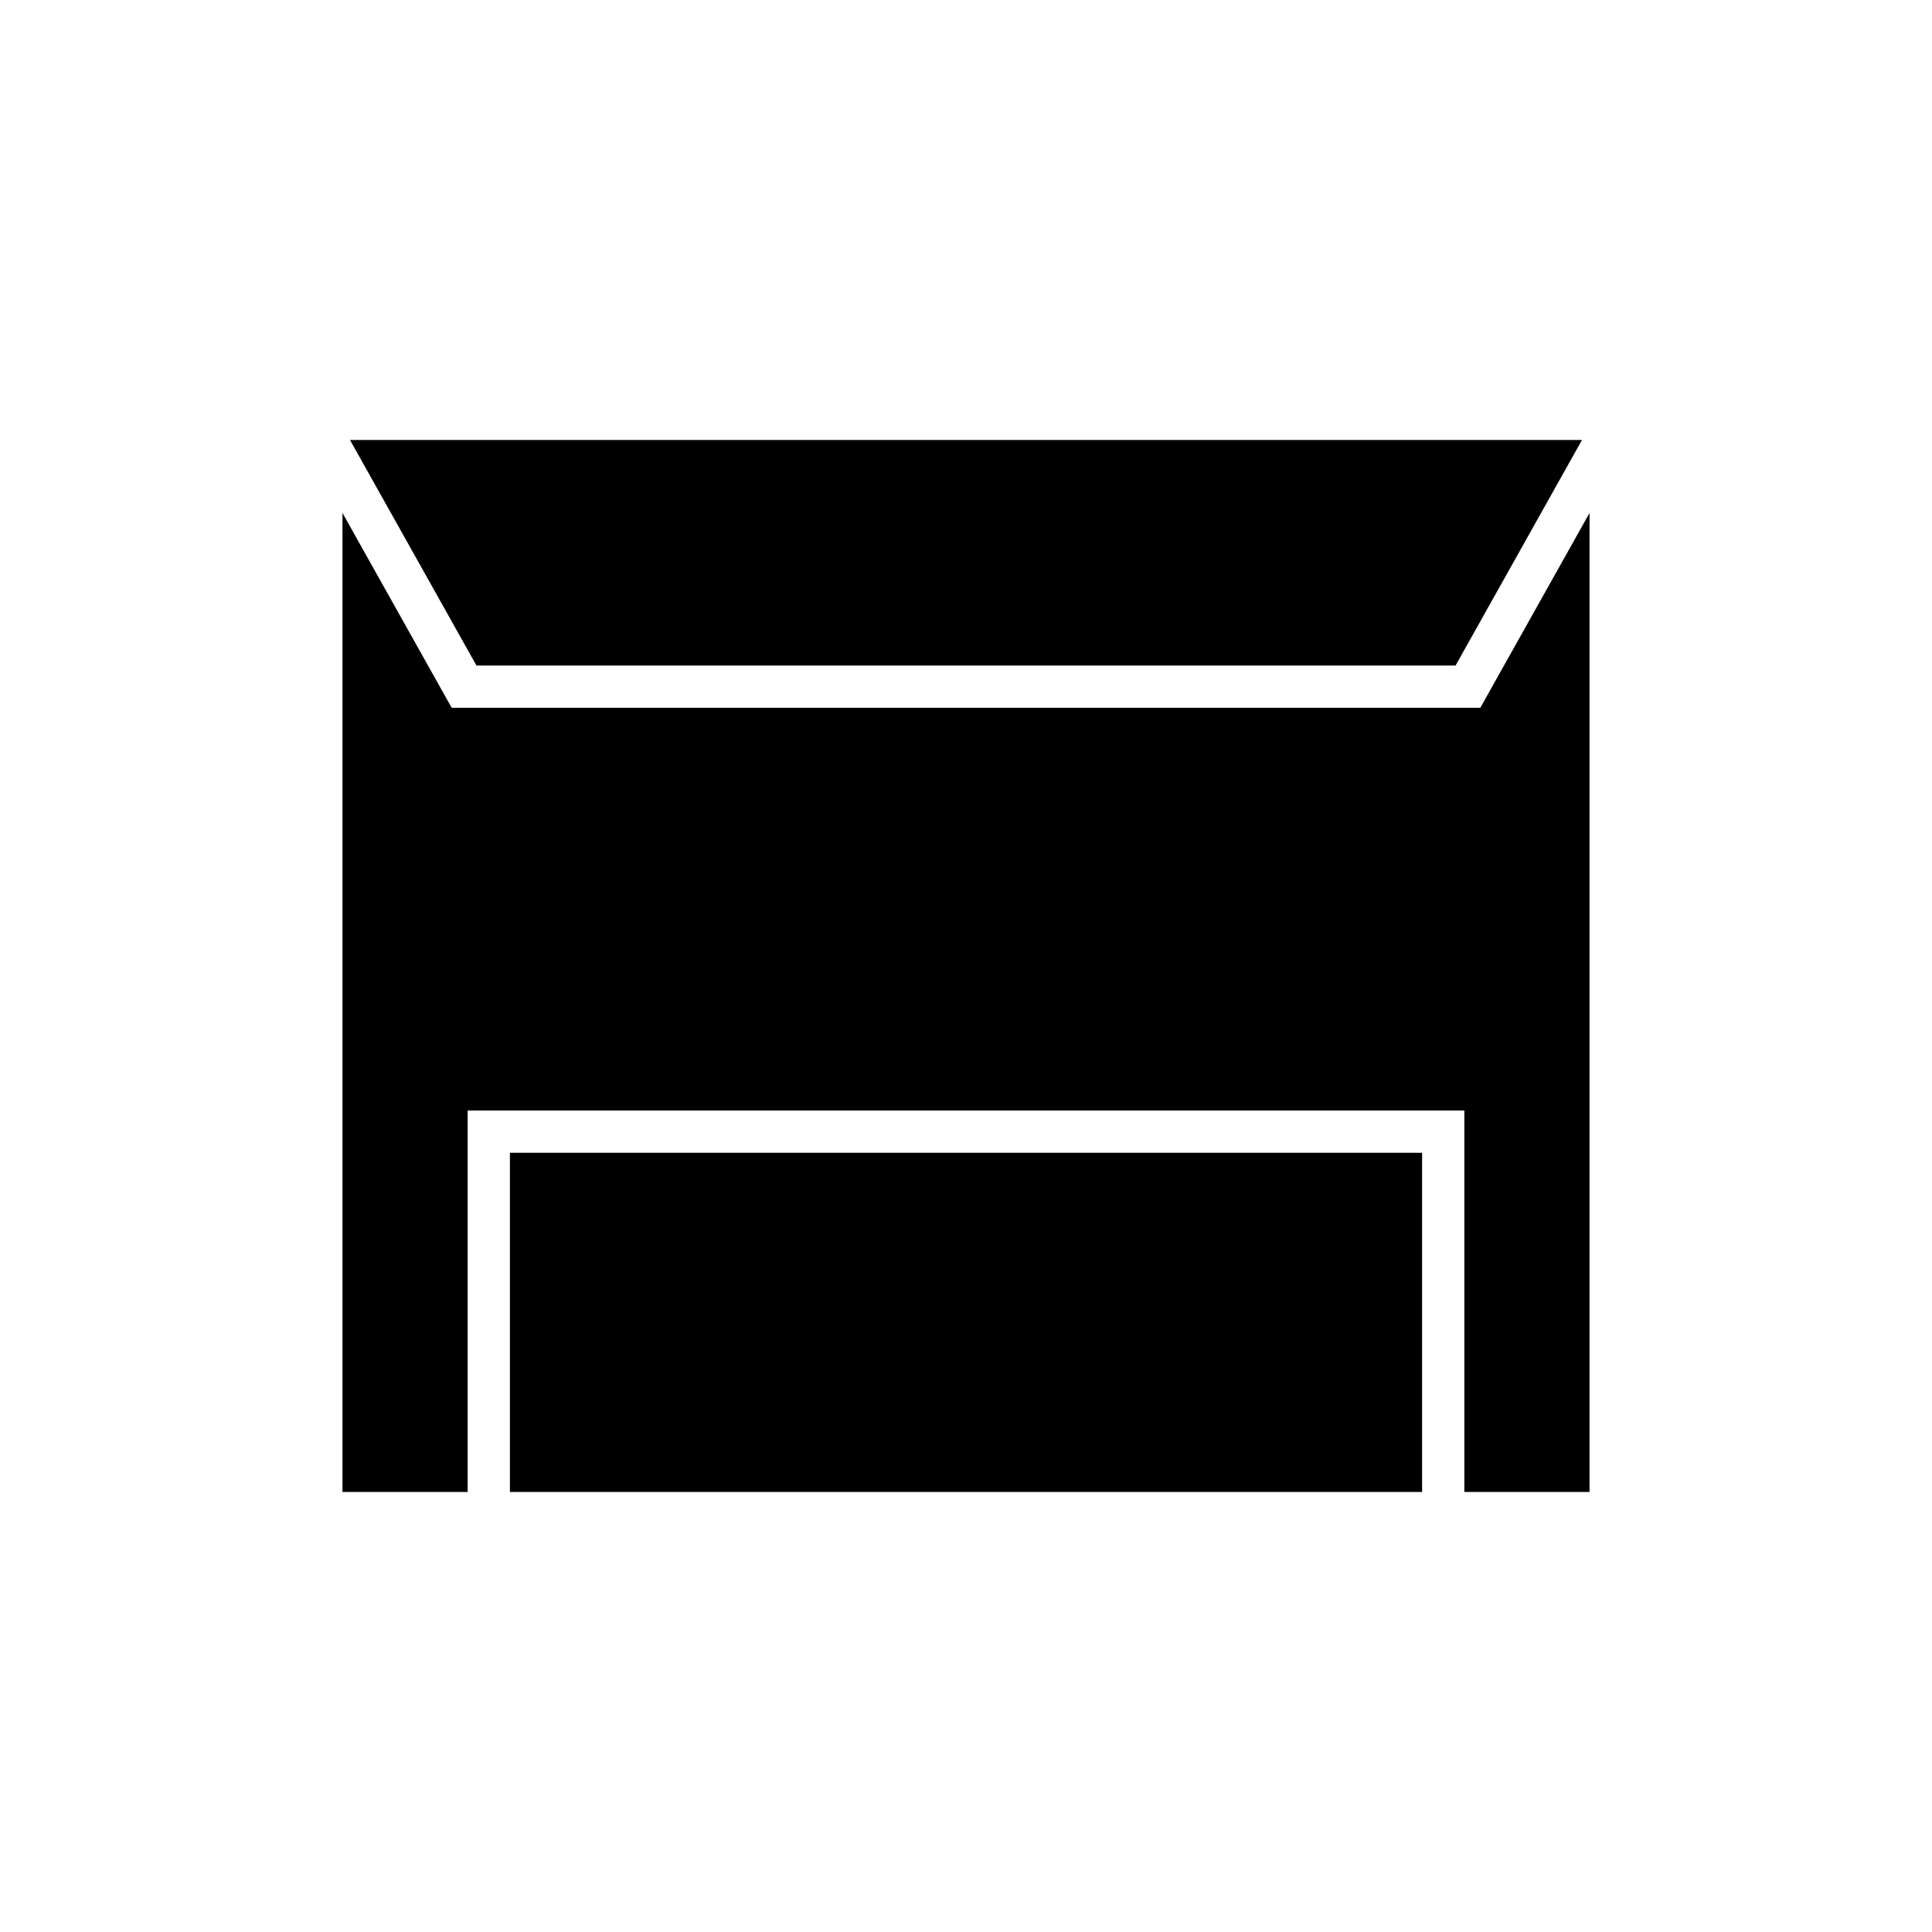 <?xml version="1.0" encoding="UTF-8"?>
<!-- Uploaded to: ICON Repo, www.iconrepo.com, Generator: ICON Repo Mixer Tools -->
<svg fill="#000000" width="800px" height="800px" version="1.1" viewBox="144 144 512 512" xmlns="http://www.w3.org/2000/svg">
 <g>
  <path d="m529.74 320.37 33.504-59.766h-326.49l33.508 59.766z"/>
  <path d="m279.13 449.5h241.74v89.887h-241.74z"/>
  <path d="m536.3 331.57h-272.6l-28.938-51.629v259.45h33.172v-101.09h264.13v101.09h33.176v-259.45z"/>
 </g>
</svg>